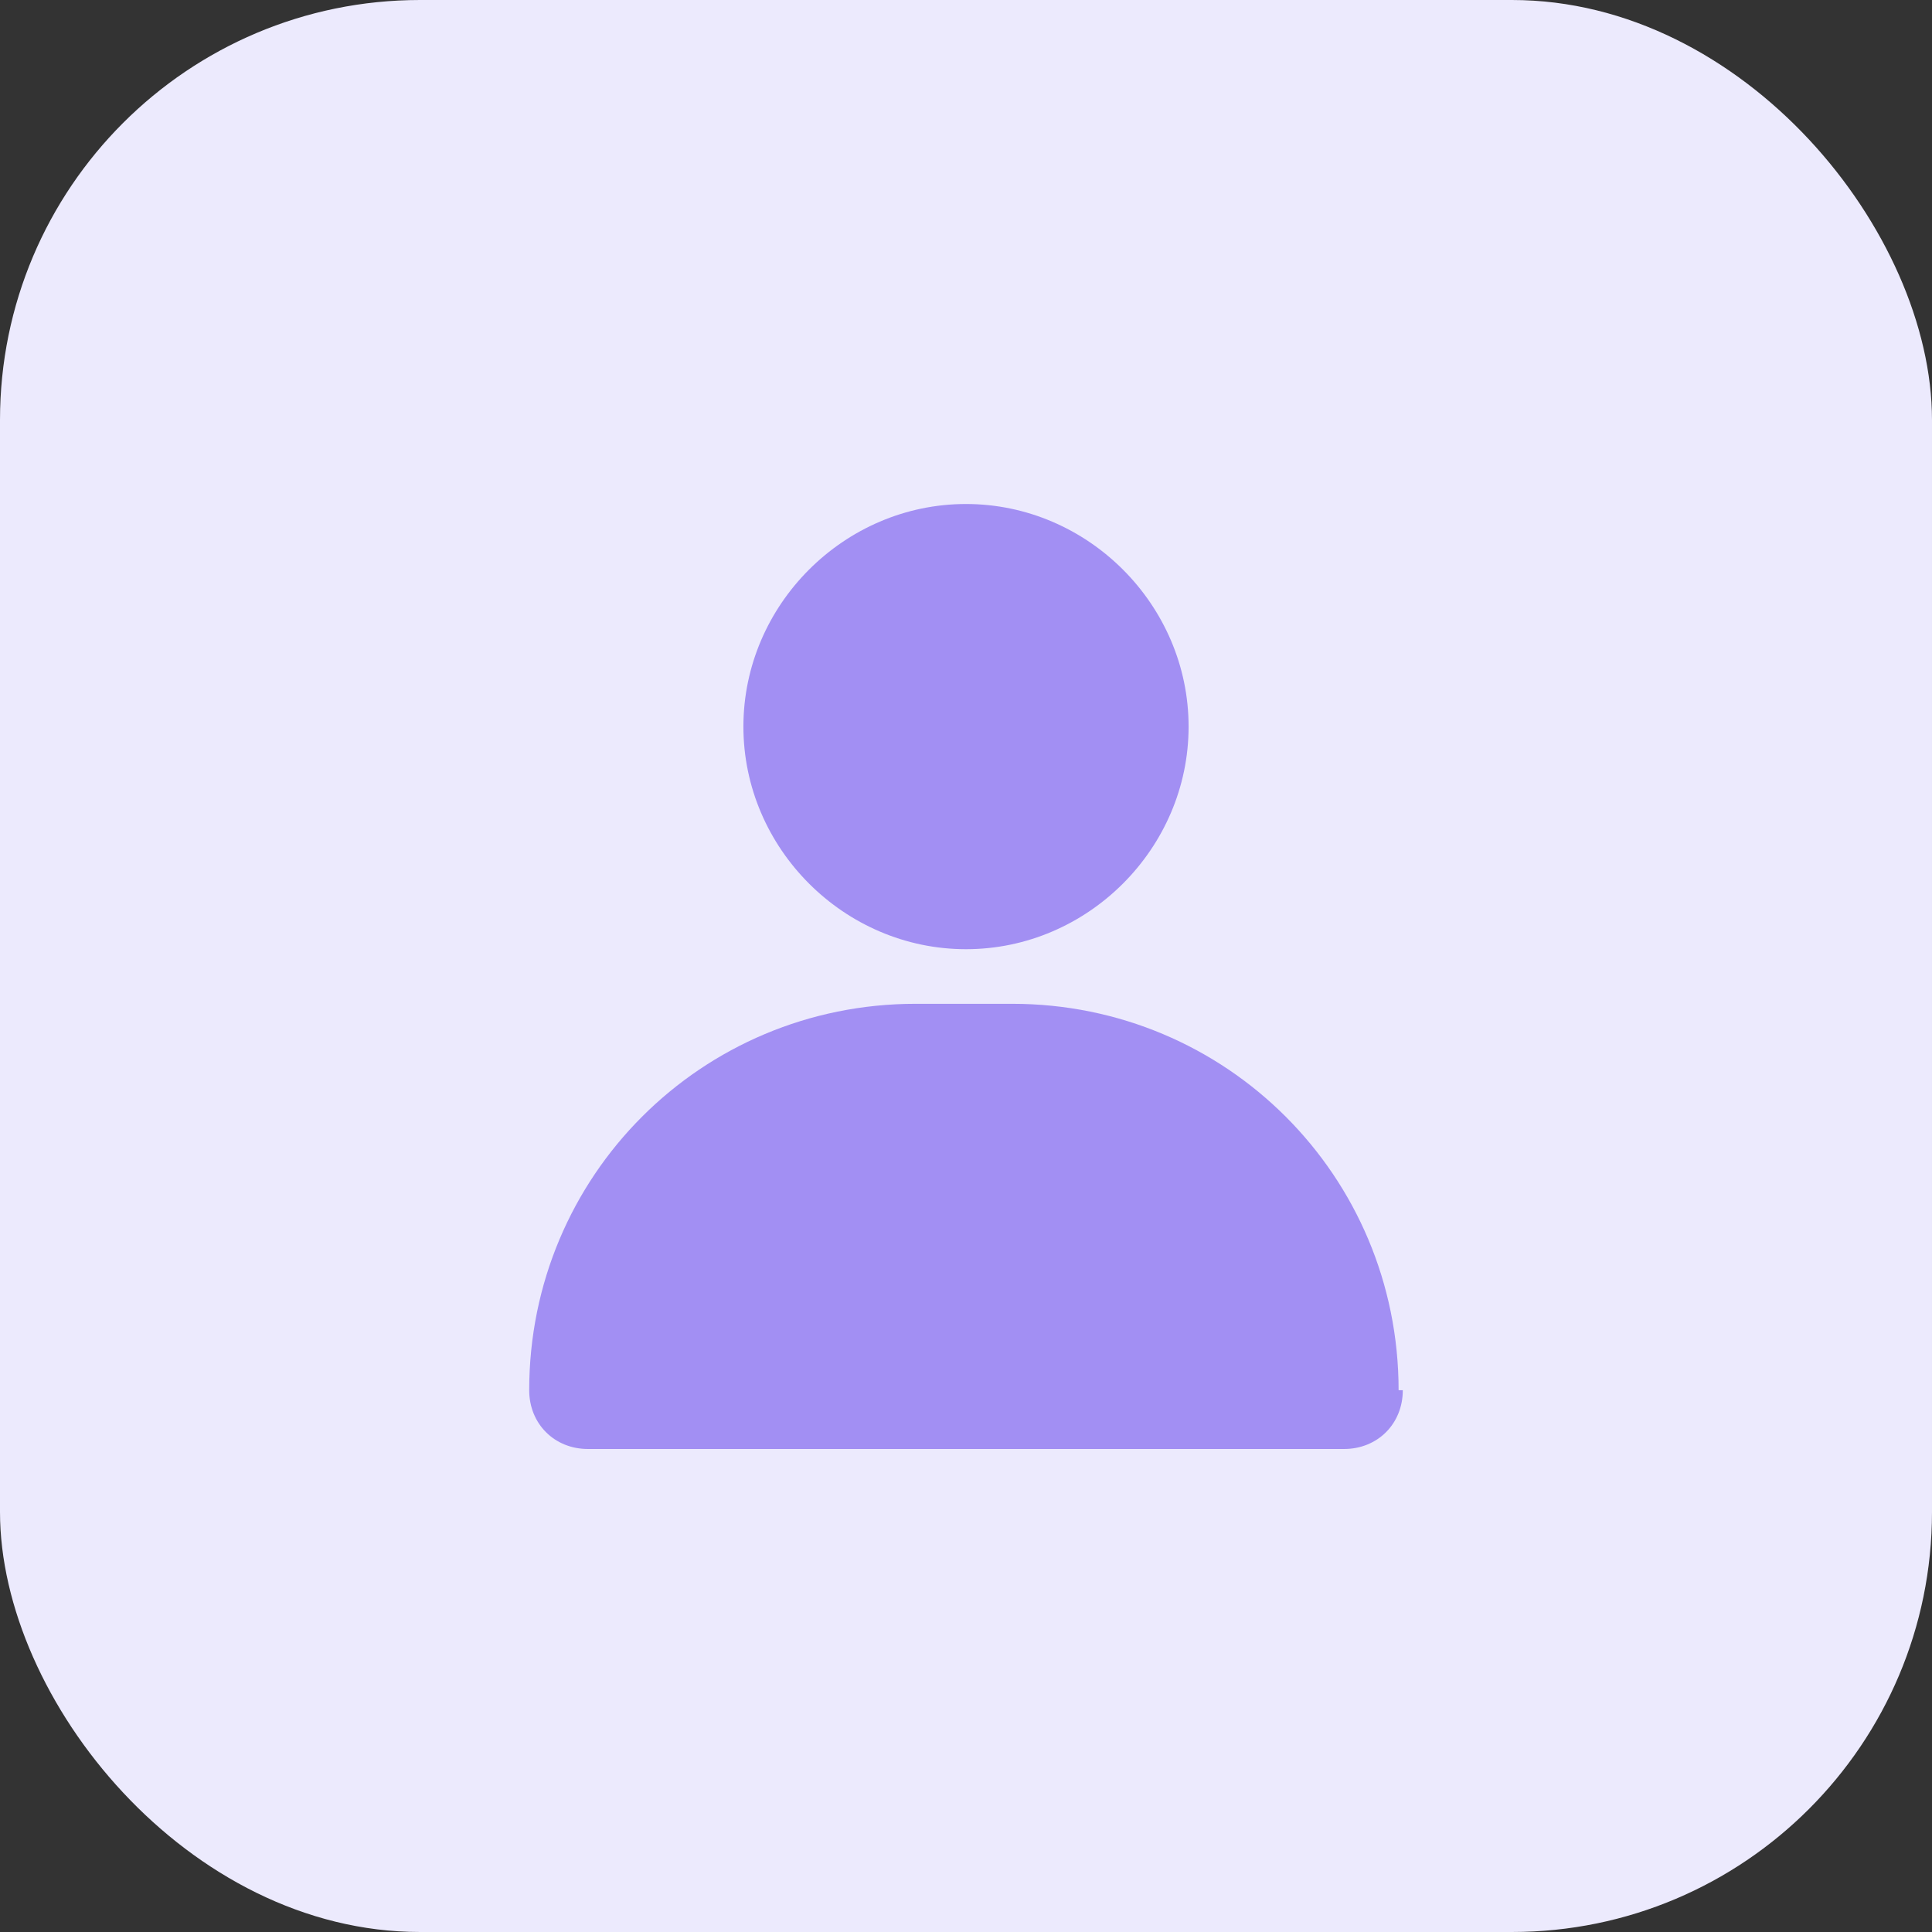 <svg xmlns="http://www.w3.org/2000/svg" id="Layer_1" viewBox="0 0 46 46"><rect x="0" y="0" width="46" height="46" fill="#333333" stroke="none"/><defs><style>      .st0 {        fill: #a28ff3;      }      .st1 {        fill: #eceafd;      }    </style></defs><rect class="st1" width="46" height="46" rx="10" ry="10"></rect><g id="Layer_2"><g id="Layer_1_copy_3"><g id="_127"><path class="st0" d="M17.7,17.3c0-2.9,2.4-5.3,5.3-5.3s5.3,2.4,5.3,5.3-2.4,5.3-5.3,5.3-5.3-2.4-5.3-5.3Z"></path><path class="st0" d="M33.4,33.1c0,.8-.6,1.4-1.4,1.4H14c-.8,0-1.4-.6-1.4-1.4,0-5.1,4.1-9.2,9.2-9.2h2.3c5.1,0,9.2,4.1,9.2,9.2h0Z"></path></g></g></g></svg>
